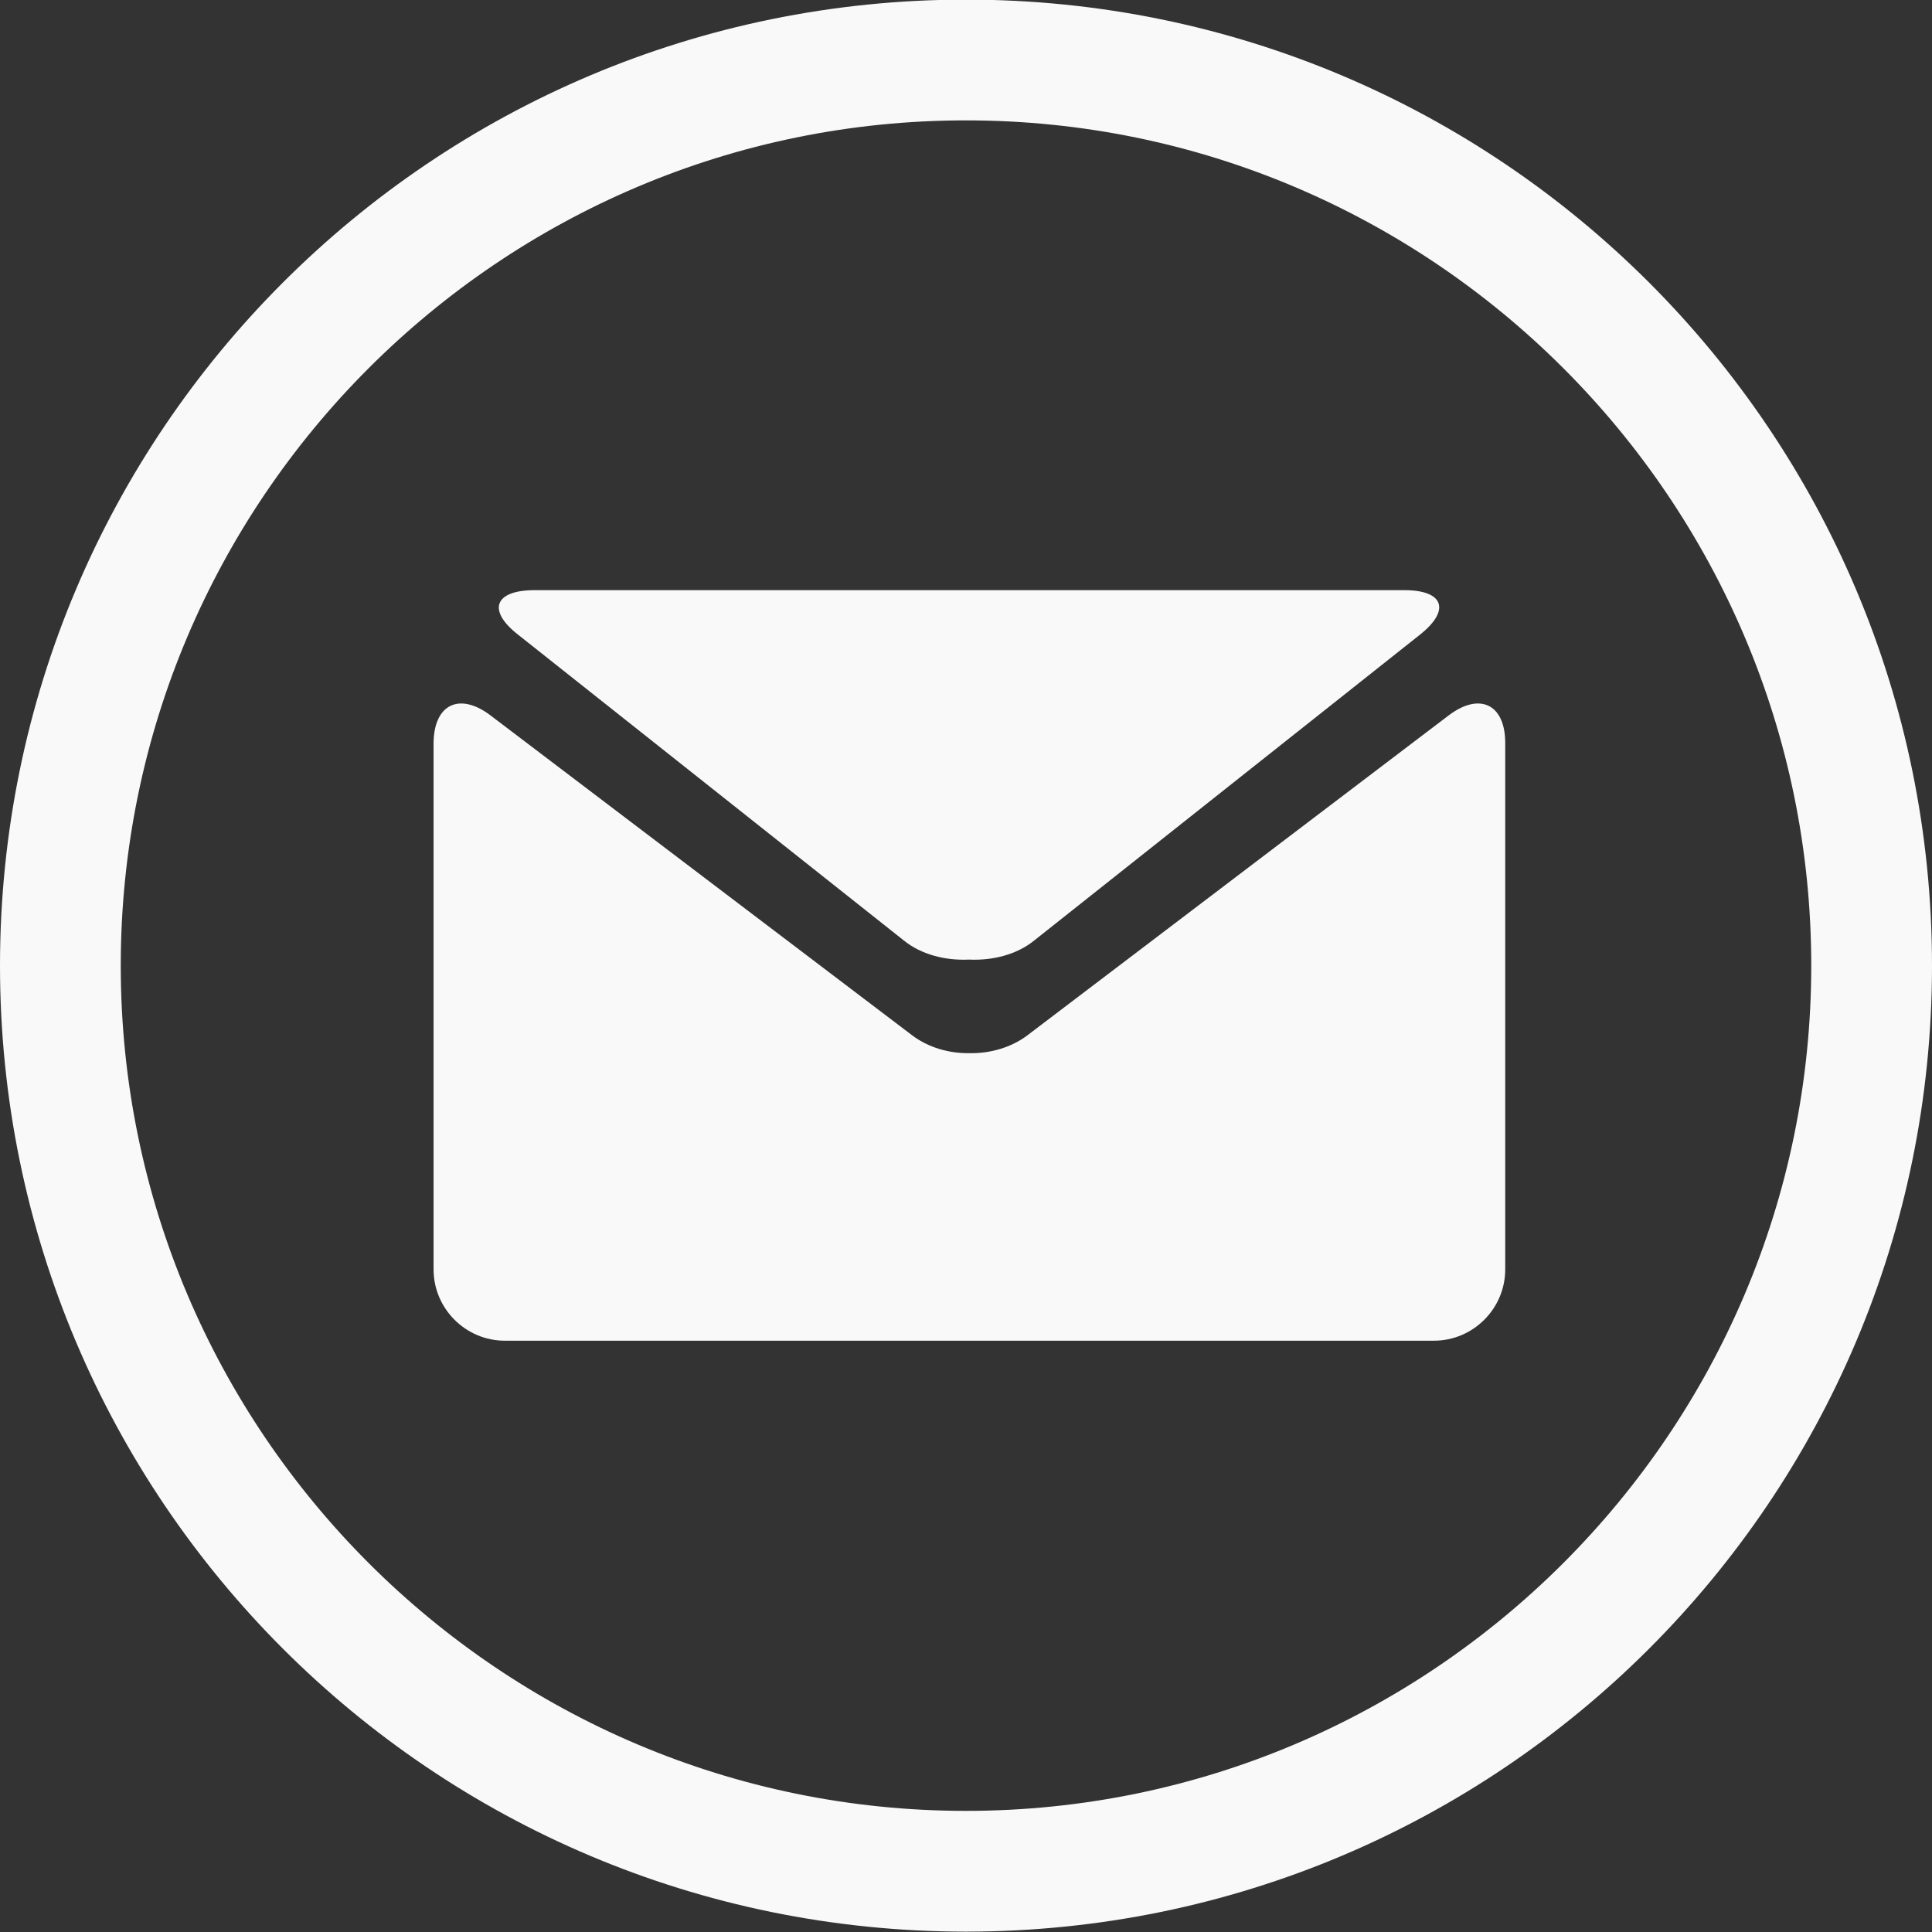 <?xml version="1.0" encoding="UTF-8"?> <!-- Generator: Adobe Illustrator 22.0.0, SVG Export Plug-In . SVG Version: 6.00 Build 0) --> <svg xmlns="http://www.w3.org/2000/svg" xmlns:xlink="http://www.w3.org/1999/xlink" id="Capa_1" x="0px" y="0px" viewBox="0 0 512 512" style="enable-background:new 0 0 512 512;" xml:space="preserve"><rect x="0" y="0" width="512" height="512" fill="#333333" stroke="none"/> <style type="text/css"> .st0{fill:#F9F9F9;} </style> <path class="st0" d="M256,31.9c123.5,0,224,100.5,224,224s-100.5,224-224,224S32,379.4,32,255.9S132.5,31.9,256,31.9 M256-0.1 C114.6-0.1,0,114.5,0,255.9s114.6,256,256,256s256-114.6,256-256S397.4-0.1,256-0.1L256-0.1z"></path> <g> <g> <path class="st0" d="M137.3,168.2l102.3,81.1c4.6,3.7,11,5.3,17.2,5c6.2,0.3,12.6-1.3,17.2-5l102.3-81.1 c8.2-6.5,6.3-11.8-4.1-11.8H256.9H141.4C131,156.5,129.1,161.8,137.3,168.2z"></path> <path class="st0" d="M383.9,189.6l-111.8,84.9c-4.2,3.1-9.7,4.7-15.1,4.6c-5.5,0.1-10.9-1.5-15.1-4.6L130,189.6 c-8.3-6.3-15.1-2.9-15.1,7.5v139.3c0,10.4,8.5,18.9,18.9,18.9h123.1h123.1c10.4,0,18.9-8.5,18.9-18.9V197.1 C399,186.7,392.2,183.3,383.9,189.6z"></path> </g> </g> </svg> 
